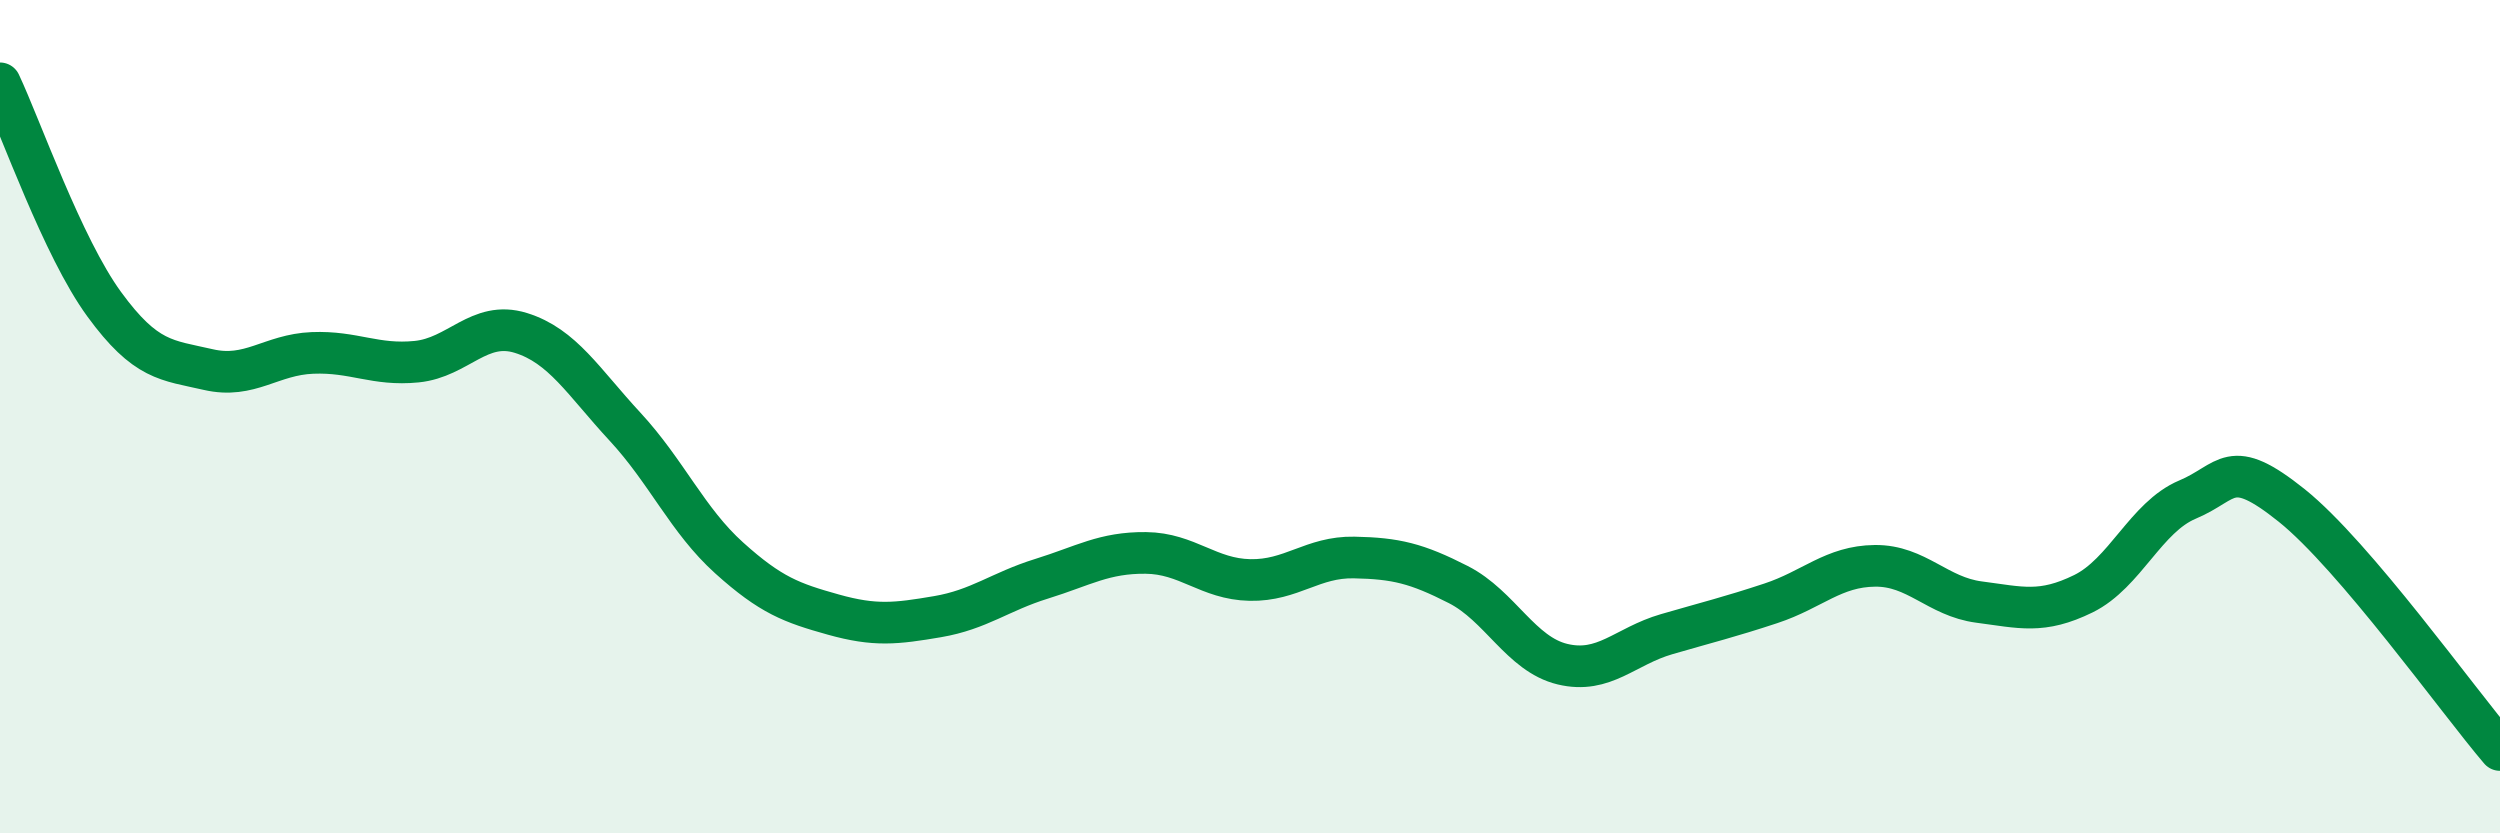 
    <svg width="60" height="20" viewBox="0 0 60 20" xmlns="http://www.w3.org/2000/svg">
      <path
        d="M 0,2 C 0.5,3.06 1.5,5.93 2.5,7.3 C 3.5,8.67 4,8.64 5,8.87 C 6,9.1 6.5,8.51 7.5,8.47 C 8.5,8.43 9,8.78 10,8.68 C 11,8.58 11.5,7.68 12.5,7.99 C 13.5,8.3 14,9.16 15,10.24 C 16,11.32 16.5,12.49 17.5,13.39 C 18.5,14.29 19,14.47 20,14.75 C 21,15.03 21.5,14.97 22.5,14.8 C 23.5,14.63 24,14.2 25,13.89 C 26,13.58 26.5,13.26 27.5,13.27 C 28.5,13.28 29,13.9 30,13.92 C 31,13.94 31.5,13.36 32.5,13.38 C 33.5,13.4 34,13.52 35,14.03 C 36,14.54 36.5,15.7 37.5,15.94 C 38.5,16.18 39,15.51 40,15.22 C 41,14.93 41.5,14.81 42.5,14.48 C 43.5,14.15 44,13.59 45,13.58 C 46,13.57 46.5,14.32 47.5,14.45 C 48.5,14.58 49,14.74 50,14.25 C 51,13.76 51.5,12.41 52.5,11.99 C 53.5,11.57 53.5,10.93 55,12.13 C 56.5,13.33 59,16.83 60,18L60 20L0 20Z"
        fill="#008740"
        opacity="0.1"
        stroke-linecap="round"
        stroke-linejoin="round"
      />
      <path
        d="M 0,2 C 0.5,3.06 1.5,5.93 2.5,7.3 C 3.5,8.67 4,8.64 5,8.87 C 6,9.1 6.5,8.51 7.5,8.47 C 8.5,8.43 9,8.78 10,8.68 C 11,8.58 11.5,7.68 12.5,7.99 C 13.5,8.3 14,9.16 15,10.24 C 16,11.32 16.5,12.49 17.5,13.39 C 18.5,14.29 19,14.47 20,14.75 C 21,15.03 21.5,14.97 22.5,14.8 C 23.5,14.63 24,14.2 25,13.89 C 26,13.58 26.5,13.26 27.5,13.27 C 28.5,13.28 29,13.9 30,13.92 C 31,13.94 31.5,13.36 32.5,13.38 C 33.5,13.4 34,13.52 35,14.03 C 36,14.54 36.5,15.7 37.5,15.94 C 38.5,16.18 39,15.51 40,15.22 C 41,14.93 41.5,14.81 42.5,14.48 C 43.5,14.15 44,13.59 45,13.58 C 46,13.57 46.5,14.32 47.5,14.45 C 48.5,14.58 49,14.74 50,14.25 C 51,13.76 51.5,12.41 52.5,11.99 C 53.5,11.57 53.5,10.93 55,12.13 C 56.5,13.33 59,16.83 60,18"
        stroke="#008740"
        stroke-width="1"
        fill="none"
        stroke-linecap="round"
        stroke-linejoin="round"
      />
    </svg>
  